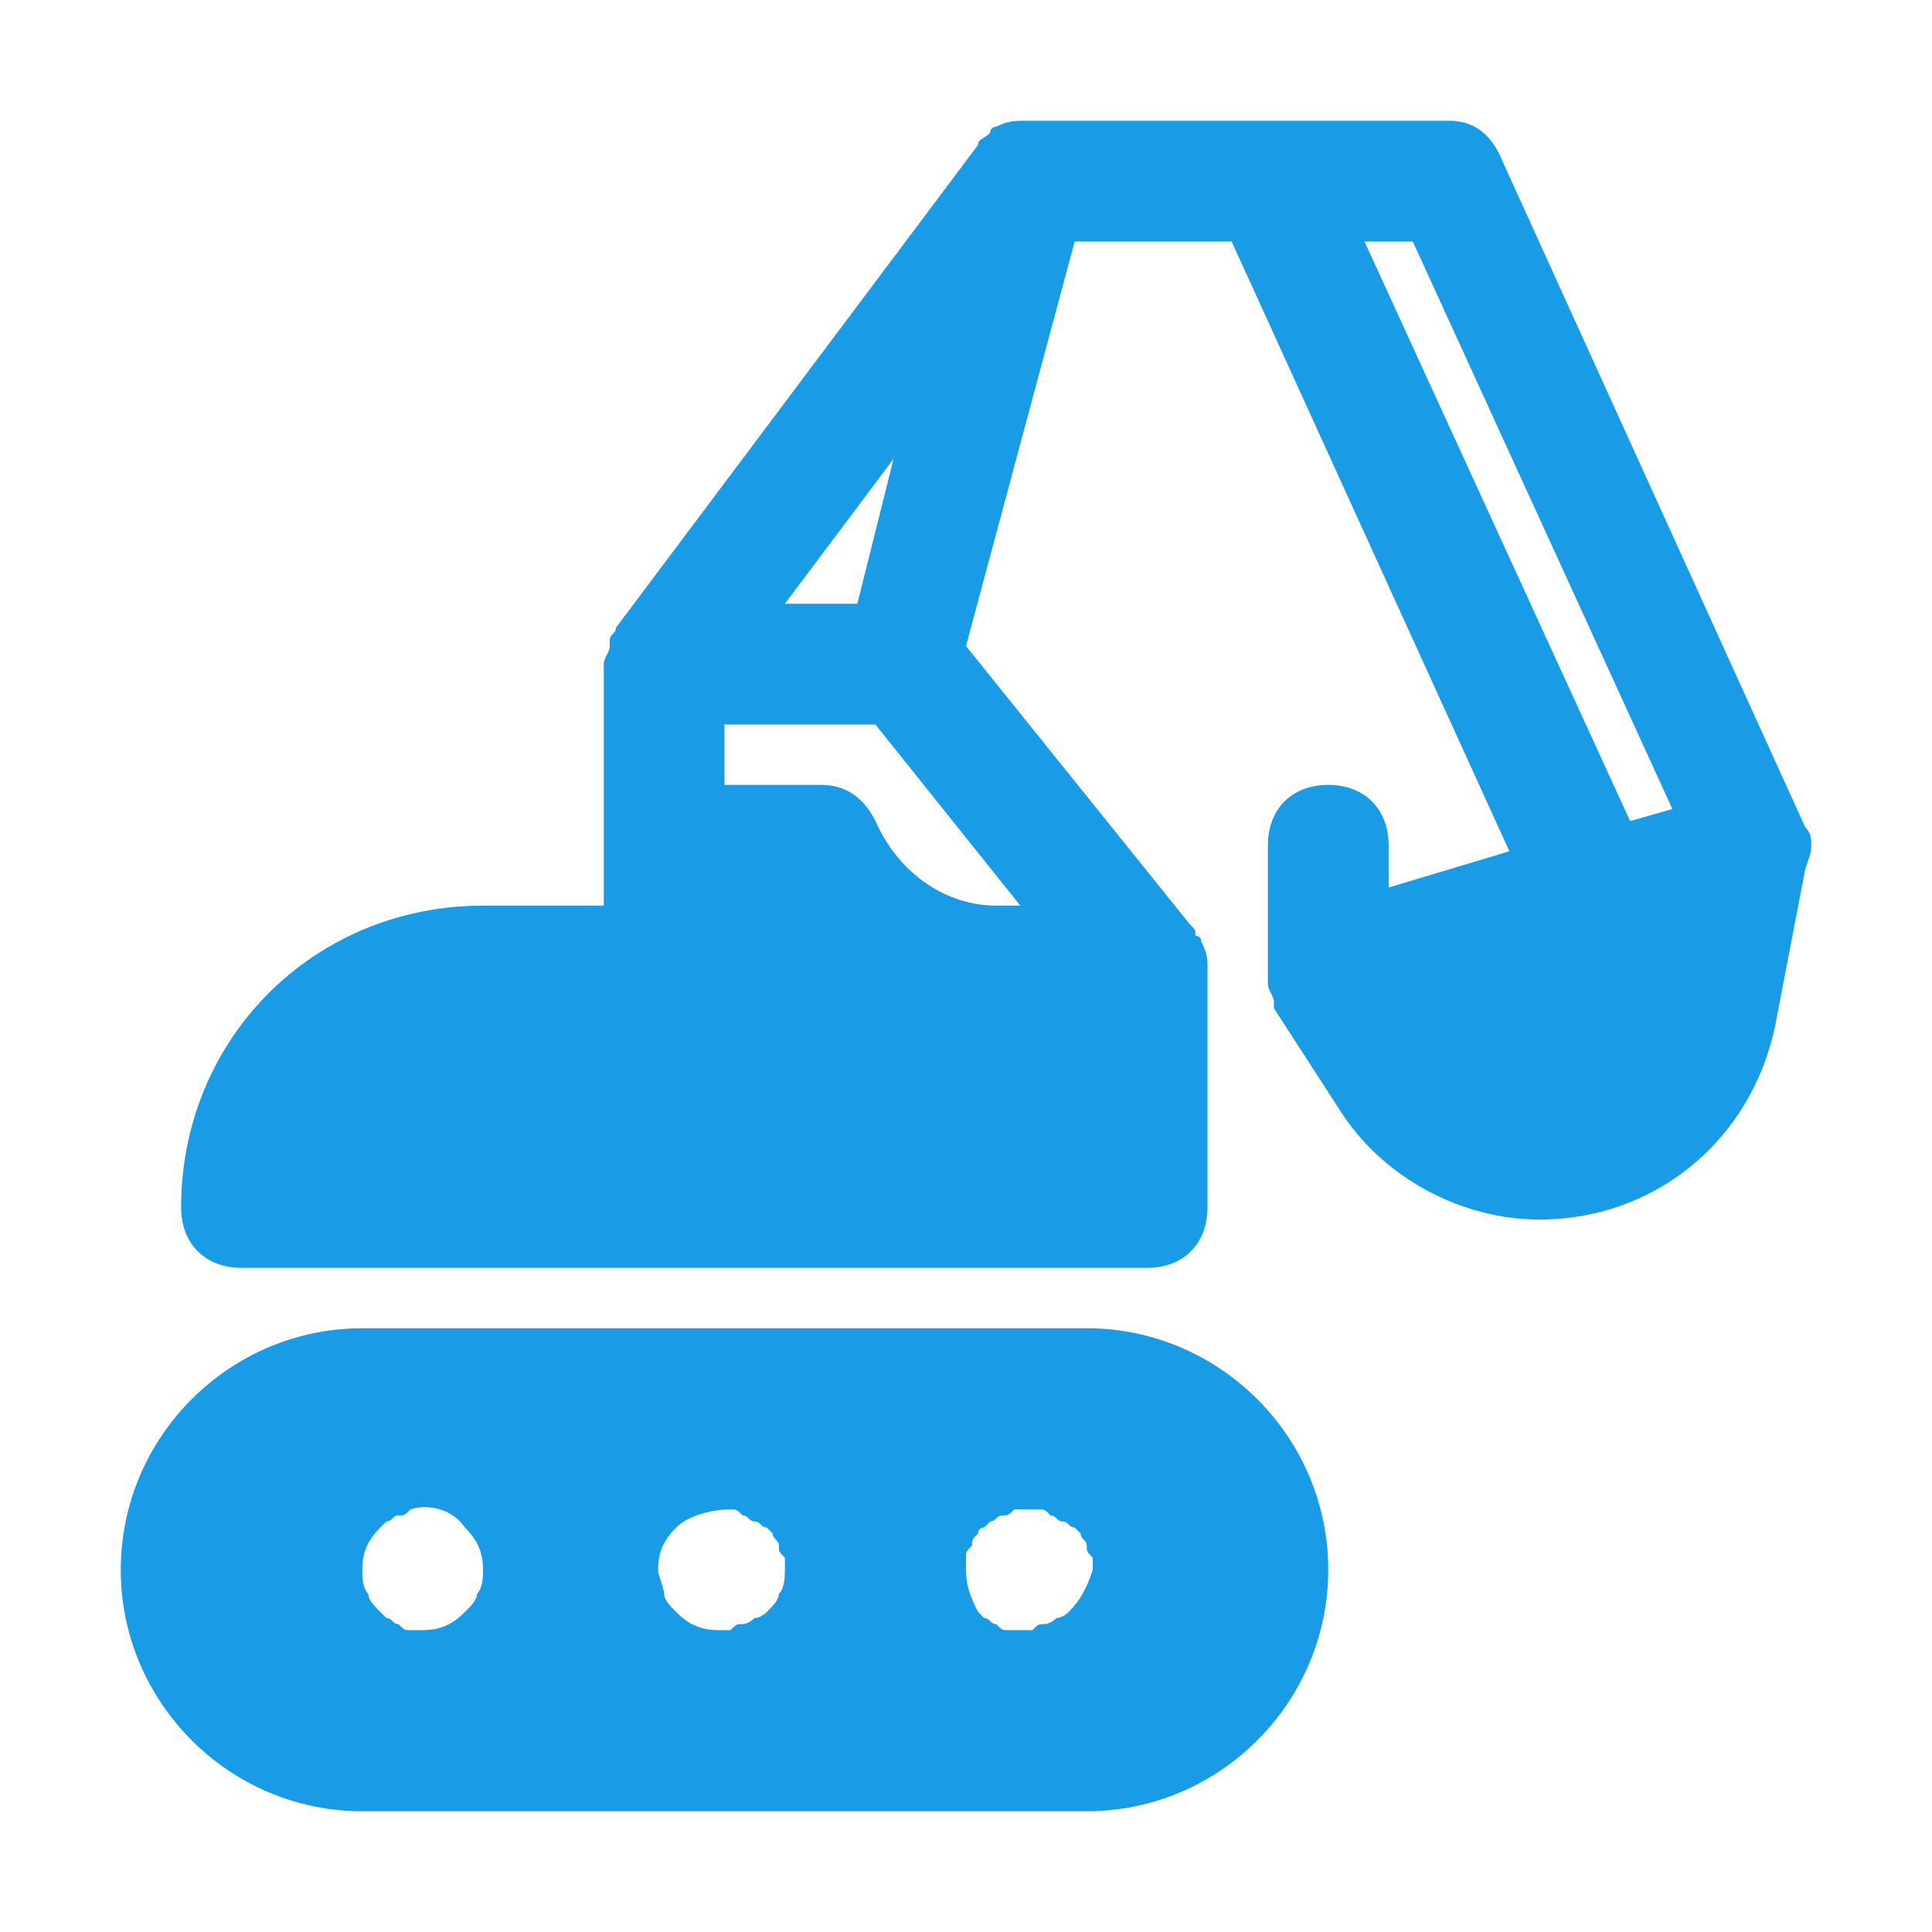<?xml version="1.0" encoding="UTF-8"?> <svg xmlns="http://www.w3.org/2000/svg" width="48" height="48" viewBox="0 0 48 48" fill="none"><path d="M27 33H9C5.7 33 3 35.7 3 39C3 42.3 5.7 45 9 45H27C30.3 45 33 42.3 33 39C33 35.7 30.3 33 27 33ZM11.85 39.6C11.85 39.75 11.7 39.9 11.55 40.05C11.25 40.35 10.95 40.5 10.5 40.5C10.35 40.5 10.35 40.5 10.2 40.5C10.05 40.5 10.05 40.5 9.9 40.35C9.75 40.35 9.75 40.2 9.6 40.2L9.45 40.05C9.3 39.9 9.15 39.75 9.15 39.6C9 39.45 9 39.15 9 39C9 38.55 9.15 38.25 9.45 37.95L9.6 37.8C9.75 37.8 9.75 37.65 9.9 37.65C10.05 37.65 10.05 37.65 10.2 37.5C10.65 37.35 11.25 37.5 11.55 37.95C11.85 38.25 12 38.55 12 39C12 39.15 12 39.45 11.85 39.6ZM19.35 39.6C19.35 39.75 19.2 39.9 19.05 40.05C19.05 40.05 18.9 40.2 18.75 40.2C18.75 40.2 18.6 40.35 18.45 40.35C18.3 40.35 18.3 40.35 18.15 40.5C18 40.5 18 40.5 17.85 40.5C17.4 40.5 17.1 40.35 16.8 40.05C16.65 39.9 16.5 39.75 16.5 39.6C16.5 39.45 16.35 39.15 16.35 39C16.35 38.55 16.5 38.25 16.8 37.95C17.1 37.65 17.7 37.5 18.15 37.5C18.3 37.5 18.3 37.5 18.45 37.65C18.6 37.65 18.6 37.8 18.75 37.8C18.9 37.8 18.9 37.95 19.05 37.95L19.2 38.1C19.2 38.25 19.35 38.25 19.35 38.4C19.35 38.55 19.35 38.55 19.5 38.7C19.5 38.85 19.5 38.85 19.5 39C19.5 39.15 19.5 39.45 19.35 39.6ZM26.55 40.05C26.55 40.05 26.4 40.2 26.25 40.2C26.25 40.2 26.1 40.35 25.95 40.35C25.8 40.35 25.8 40.35 25.65 40.5C25.5 40.5 25.5 40.5 25.35 40.5C25.2 40.5 25.2 40.5 25.05 40.5C24.9 40.5 24.9 40.5 24.75 40.35C24.6 40.35 24.6 40.2 24.45 40.2L24.3 40.05C24.15 39.75 24 39.45 24 39C24 38.85 24 38.85 24 38.7C24 38.55 24 38.55 24.15 38.4C24.15 38.25 24.15 38.25 24.3 38.1C24.3 37.95 24.45 37.95 24.45 37.95L24.6 37.8C24.75 37.8 24.75 37.65 24.9 37.65C25.05 37.65 25.05 37.65 25.2 37.5C25.35 37.5 25.65 37.5 25.8 37.5C25.95 37.5 25.95 37.5 26.1 37.65C26.25 37.65 26.25 37.8 26.4 37.8C26.55 37.8 26.55 37.95 26.7 37.95L26.85 38.1C26.85 38.25 27 38.25 27 38.4C27 38.55 27 38.55 27.15 38.7C27.15 38.85 27.15 38.85 27.15 39C27 39.45 26.85 39.75 26.55 40.05Z" fill="#199CE5"></path><path d="M45 21C45 20.85 45 20.7 44.85 20.55L37.35 4.05C37.05 3.3 36.6 3 36 3H31.5H25.5C25.2 3 25.05 3 24.75 3.15C24.75 3.15 24.6 3.15 24.6 3.3C24.45 3.45 24.3 3.45 24.3 3.6L15.3 15.6C15.3 15.75 15.15 15.75 15.15 15.9C15.15 15.9 15.15 15.9 15.15 16.05C15.15 16.2 15 16.35 15 16.5V22.5H12C7.8 22.5 4.5 25.8 4.5 30C4.5 30.9 5.1 31.5 6 31.5H28.5C29.4 31.5 30 30.9 30 30V24C30 23.85 30 23.7 29.85 23.4C29.85 23.4 29.85 23.25 29.7 23.25C29.7 23.1 29.7 23.1 29.55 22.95L24 16.05L26.7 6H30.6L37.5 21.15L34.5 22.05V21C34.5 20.1 33.9 19.5 33 19.5C32.1 19.5 31.5 20.1 31.5 21V24C31.5 24 31.5 24 31.5 24.15C31.5 24.3 31.5 24.3 31.5 24.45C31.5 24.6 31.65 24.75 31.65 24.9V25.05L33.3 27.6C34.35 29.25 36.3 30.3 38.25 30.3C41.1 30.3 43.5 28.35 44.1 25.5L44.85 21.6C45 21.15 45 21.15 45 21ZM18 18H21.75L25.35 22.5H24.75C23.55 22.5 22.35 21.75 21.75 20.4C21.45 19.8 21 19.5 20.4 19.5H18V18ZM22.2 11.4L21.3 15H19.5L22.2 11.4ZM33.9 6H35.1L41.55 20.1L40.5 20.4L33.9 6Z" fill="#199CE5"></path></svg> 
